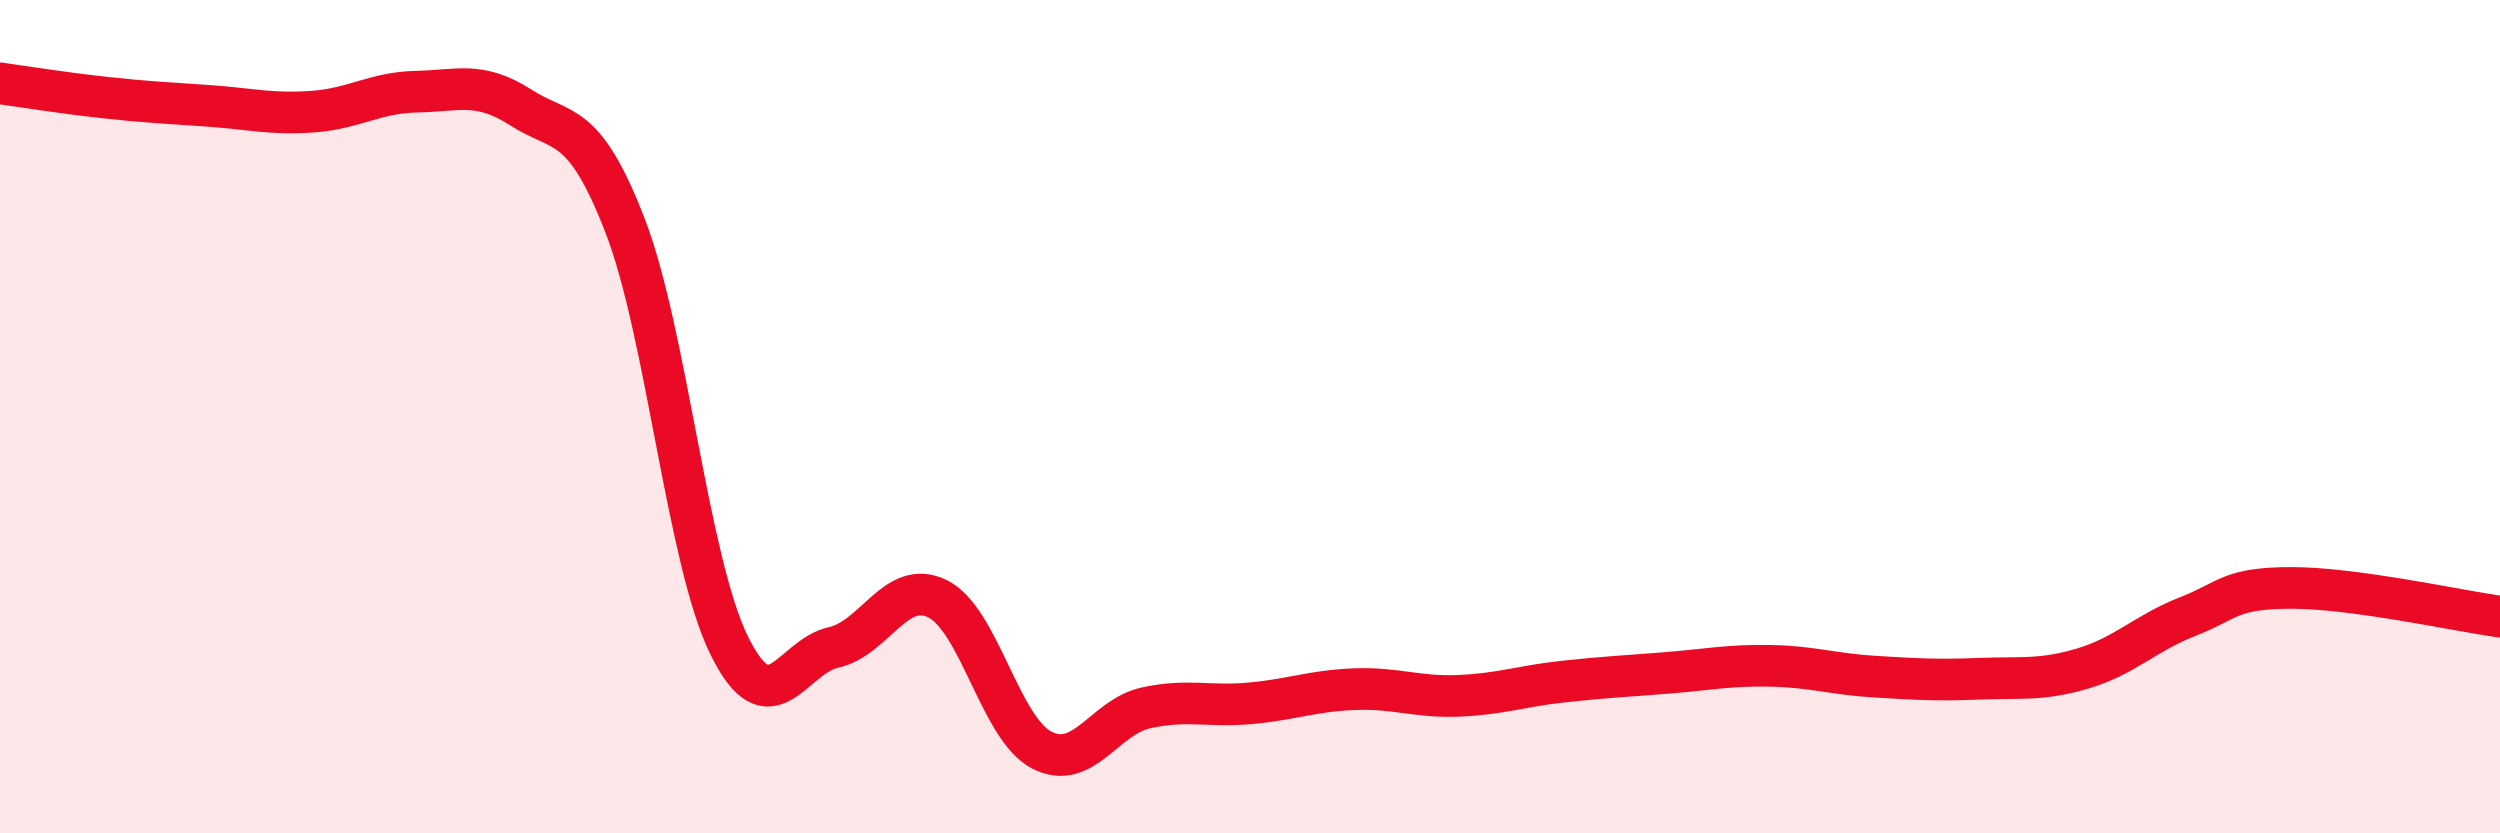 
    <svg width="60" height="20" viewBox="0 0 60 20" xmlns="http://www.w3.org/2000/svg">
      <path
        d="M 0,2 C 0.5,2.07 1.5,2.23 2.5,2.34 C 3.5,2.45 4,2.47 5,2.54 C 6,2.61 6.5,2.75 7.5,2.68 C 8.5,2.61 9,2.22 10,2.2 C 11,2.18 11.5,1.94 12.5,2.58 C 13.5,3.22 14,2.83 15,5.41 C 16,7.99 16.5,13.46 17.5,15.49 C 18.5,17.52 19,15.76 20,15.54 C 21,15.32 21.5,13.88 22.5,14.37 C 23.5,14.86 24,17.48 25,18 C 26,18.52 26.5,17.21 27.5,16.99 C 28.5,16.77 29,16.97 30,16.88 C 31,16.79 31.5,16.58 32.5,16.54 C 33.5,16.5 34,16.74 35,16.7 C 36,16.66 36.5,16.47 37.5,16.36 C 38.5,16.25 39,16.23 40,16.15 C 41,16.07 41.5,15.96 42.5,15.98 C 43.5,16 44,16.18 45,16.24 C 46,16.3 46.5,16.33 47.5,16.29 C 48.5,16.25 49,16.34 50,16.04 C 51,15.74 51.5,15.19 52.5,14.8 C 53.5,14.41 53.5,14.11 55,14.11 C 56.5,14.11 59,14.66 60,14.8L60 20L0 20Z"
        fill="#EB0A25"
        opacity="0.1"
        stroke-linecap="round"
        stroke-linejoin="round"
      />
      <path
        d="M 0,2 C 0.5,2.07 1.5,2.23 2.5,2.34 C 3.5,2.45 4,2.47 5,2.54 C 6,2.61 6.5,2.75 7.5,2.68 C 8.5,2.61 9,2.22 10,2.2 C 11,2.18 11.5,1.94 12.5,2.58 C 13.5,3.22 14,2.83 15,5.41 C 16,7.99 16.5,13.46 17.5,15.49 C 18.5,17.52 19,15.76 20,15.54 C 21,15.32 21.5,13.88 22.5,14.37 C 23.5,14.86 24,17.48 25,18 C 26,18.52 26.5,17.21 27.5,16.99 C 28.5,16.77 29,16.97 30,16.88 C 31,16.79 31.5,16.58 32.5,16.54 C 33.5,16.5 34,16.74 35,16.7 C 36,16.66 36.5,16.47 37.5,16.36 C 38.5,16.25 39,16.23 40,16.15 C 41,16.07 41.5,15.96 42.5,15.98 C 43.5,16 44,16.18 45,16.24 C 46,16.3 46.5,16.33 47.5,16.29 C 48.5,16.25 49,16.34 50,16.04 C 51,15.74 51.5,15.19 52.5,14.8 C 53.5,14.41 53.5,14.11 55,14.11 C 56.5,14.11 59,14.66 60,14.8"
        stroke="#EB0A25"
        stroke-width="1"
        fill="none"
        stroke-linecap="round"
        stroke-linejoin="round"
      />
    </svg>
  